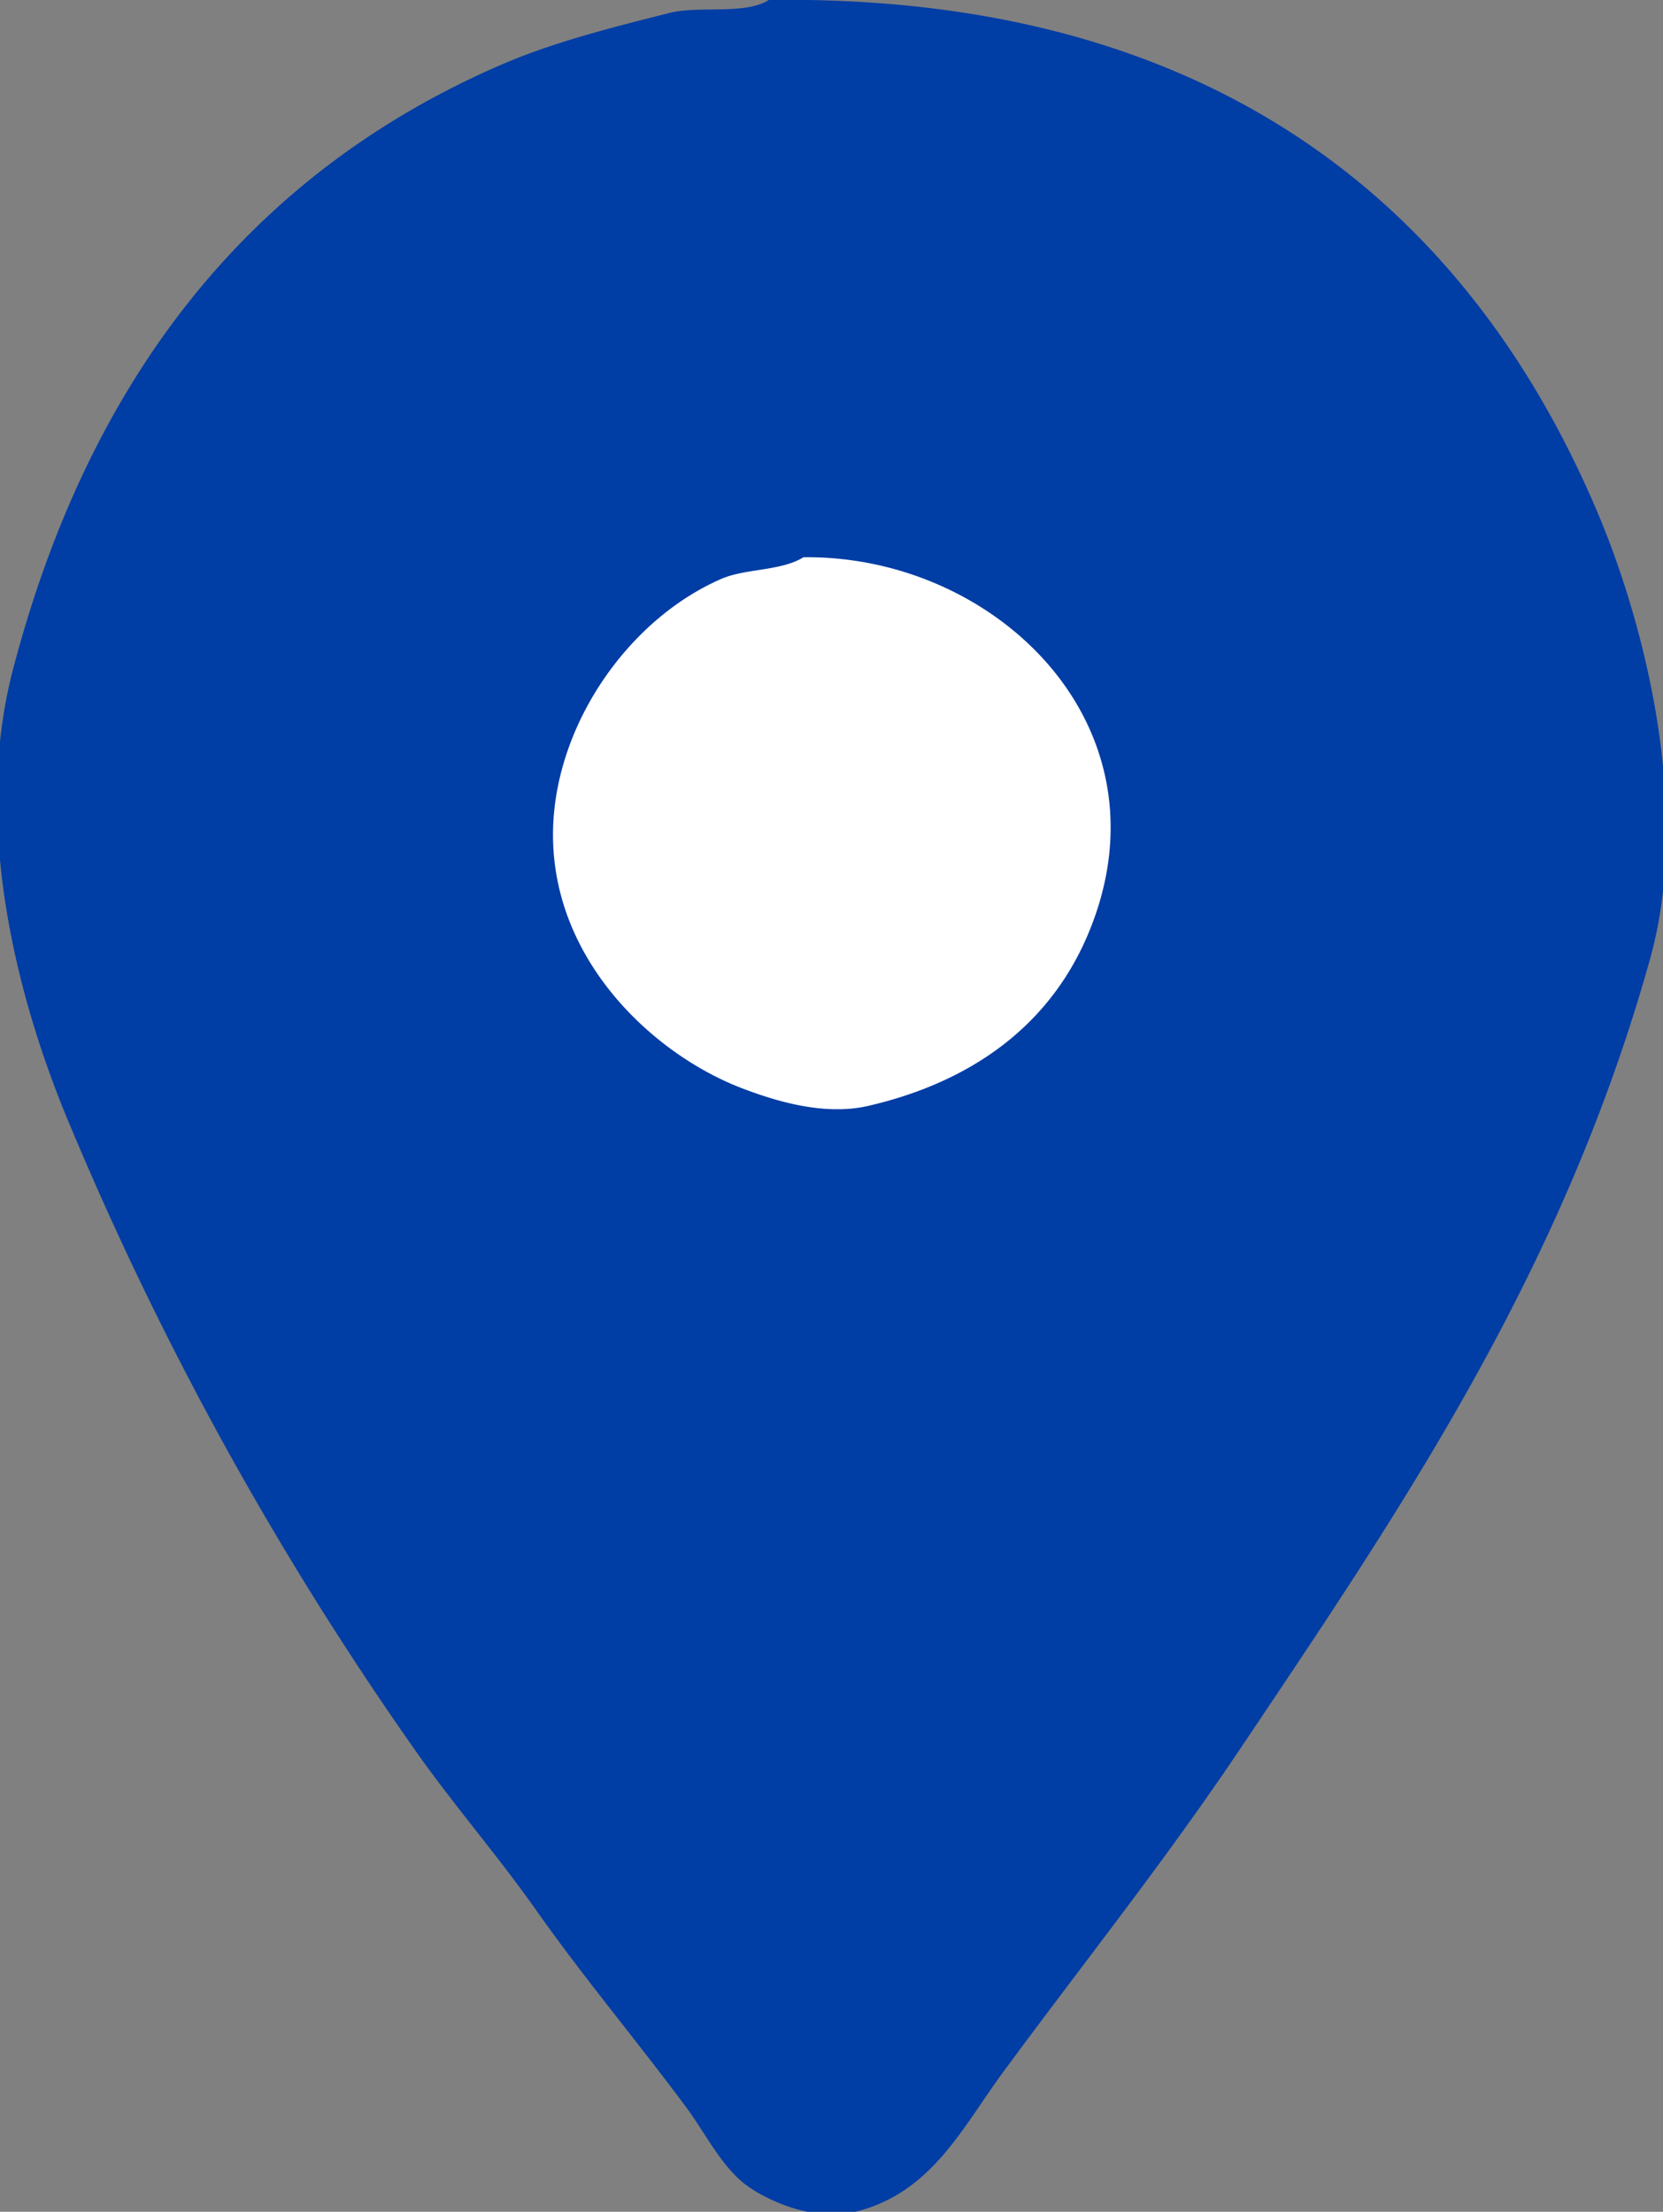 <svg xmlns="http://www.w3.org/2000/svg" width="385" height="512" viewBox="0 0 385 512">
  <rect x="0" y="0" width="385" height="512" fill="#808080" stroke="none"/>
  <defs>
    <style>
      .cls-1 {
        fill: #fff;
        stroke: #00000d;
        stroke-width: 1px;
      }

      .cls-2 {
        fill: #003da5;
        fill-rule: evenodd;
      }
    </style>
  </defs>
  <rect class="cls-1" x="86" y="97" width="199" height="179"/>
  <path id="Color_Fill_1" data-name="Color Fill 1" class="cls-2" d="M178,0C280.657-1.445,340.008,47.776,370,119c10.493,24.918,21.817,67.829,12,103-20.3,72.731-57.778,127.524-95,183-17.572,26.189-36.717,50.117-55,75-9.277,12.626-16.423,27.7-34,32-9.553,2.335-20.21-2.543-25-6-5.823-4.2-9.69-12.172-14-18-11.4-15.407-23.7-29.951-35-46-8.7-12.358-19.269-24.549-28-37A763.224,763.224,0,0,1,16,260C4.992,233.8-6.829,192.564,3,155,20.5,88.1,57.4,40.383,116,15c12.034-5.213,25.706-8.654,39-12C161.913,1.26,172.391,3.5,178,0Zm8,129c-5.179,3.218-13.417,2.574-19,5-16.5,7.171-30.226,23.121-36,41-12.373,38.315,16.315,67.662,41,77,6.439,2.436,18.274,6.478,29,4,24.369-5.631,42.229-18.954,51-40C271.841,168.391,230.7,128.438,186,129Z"/>
</svg>
